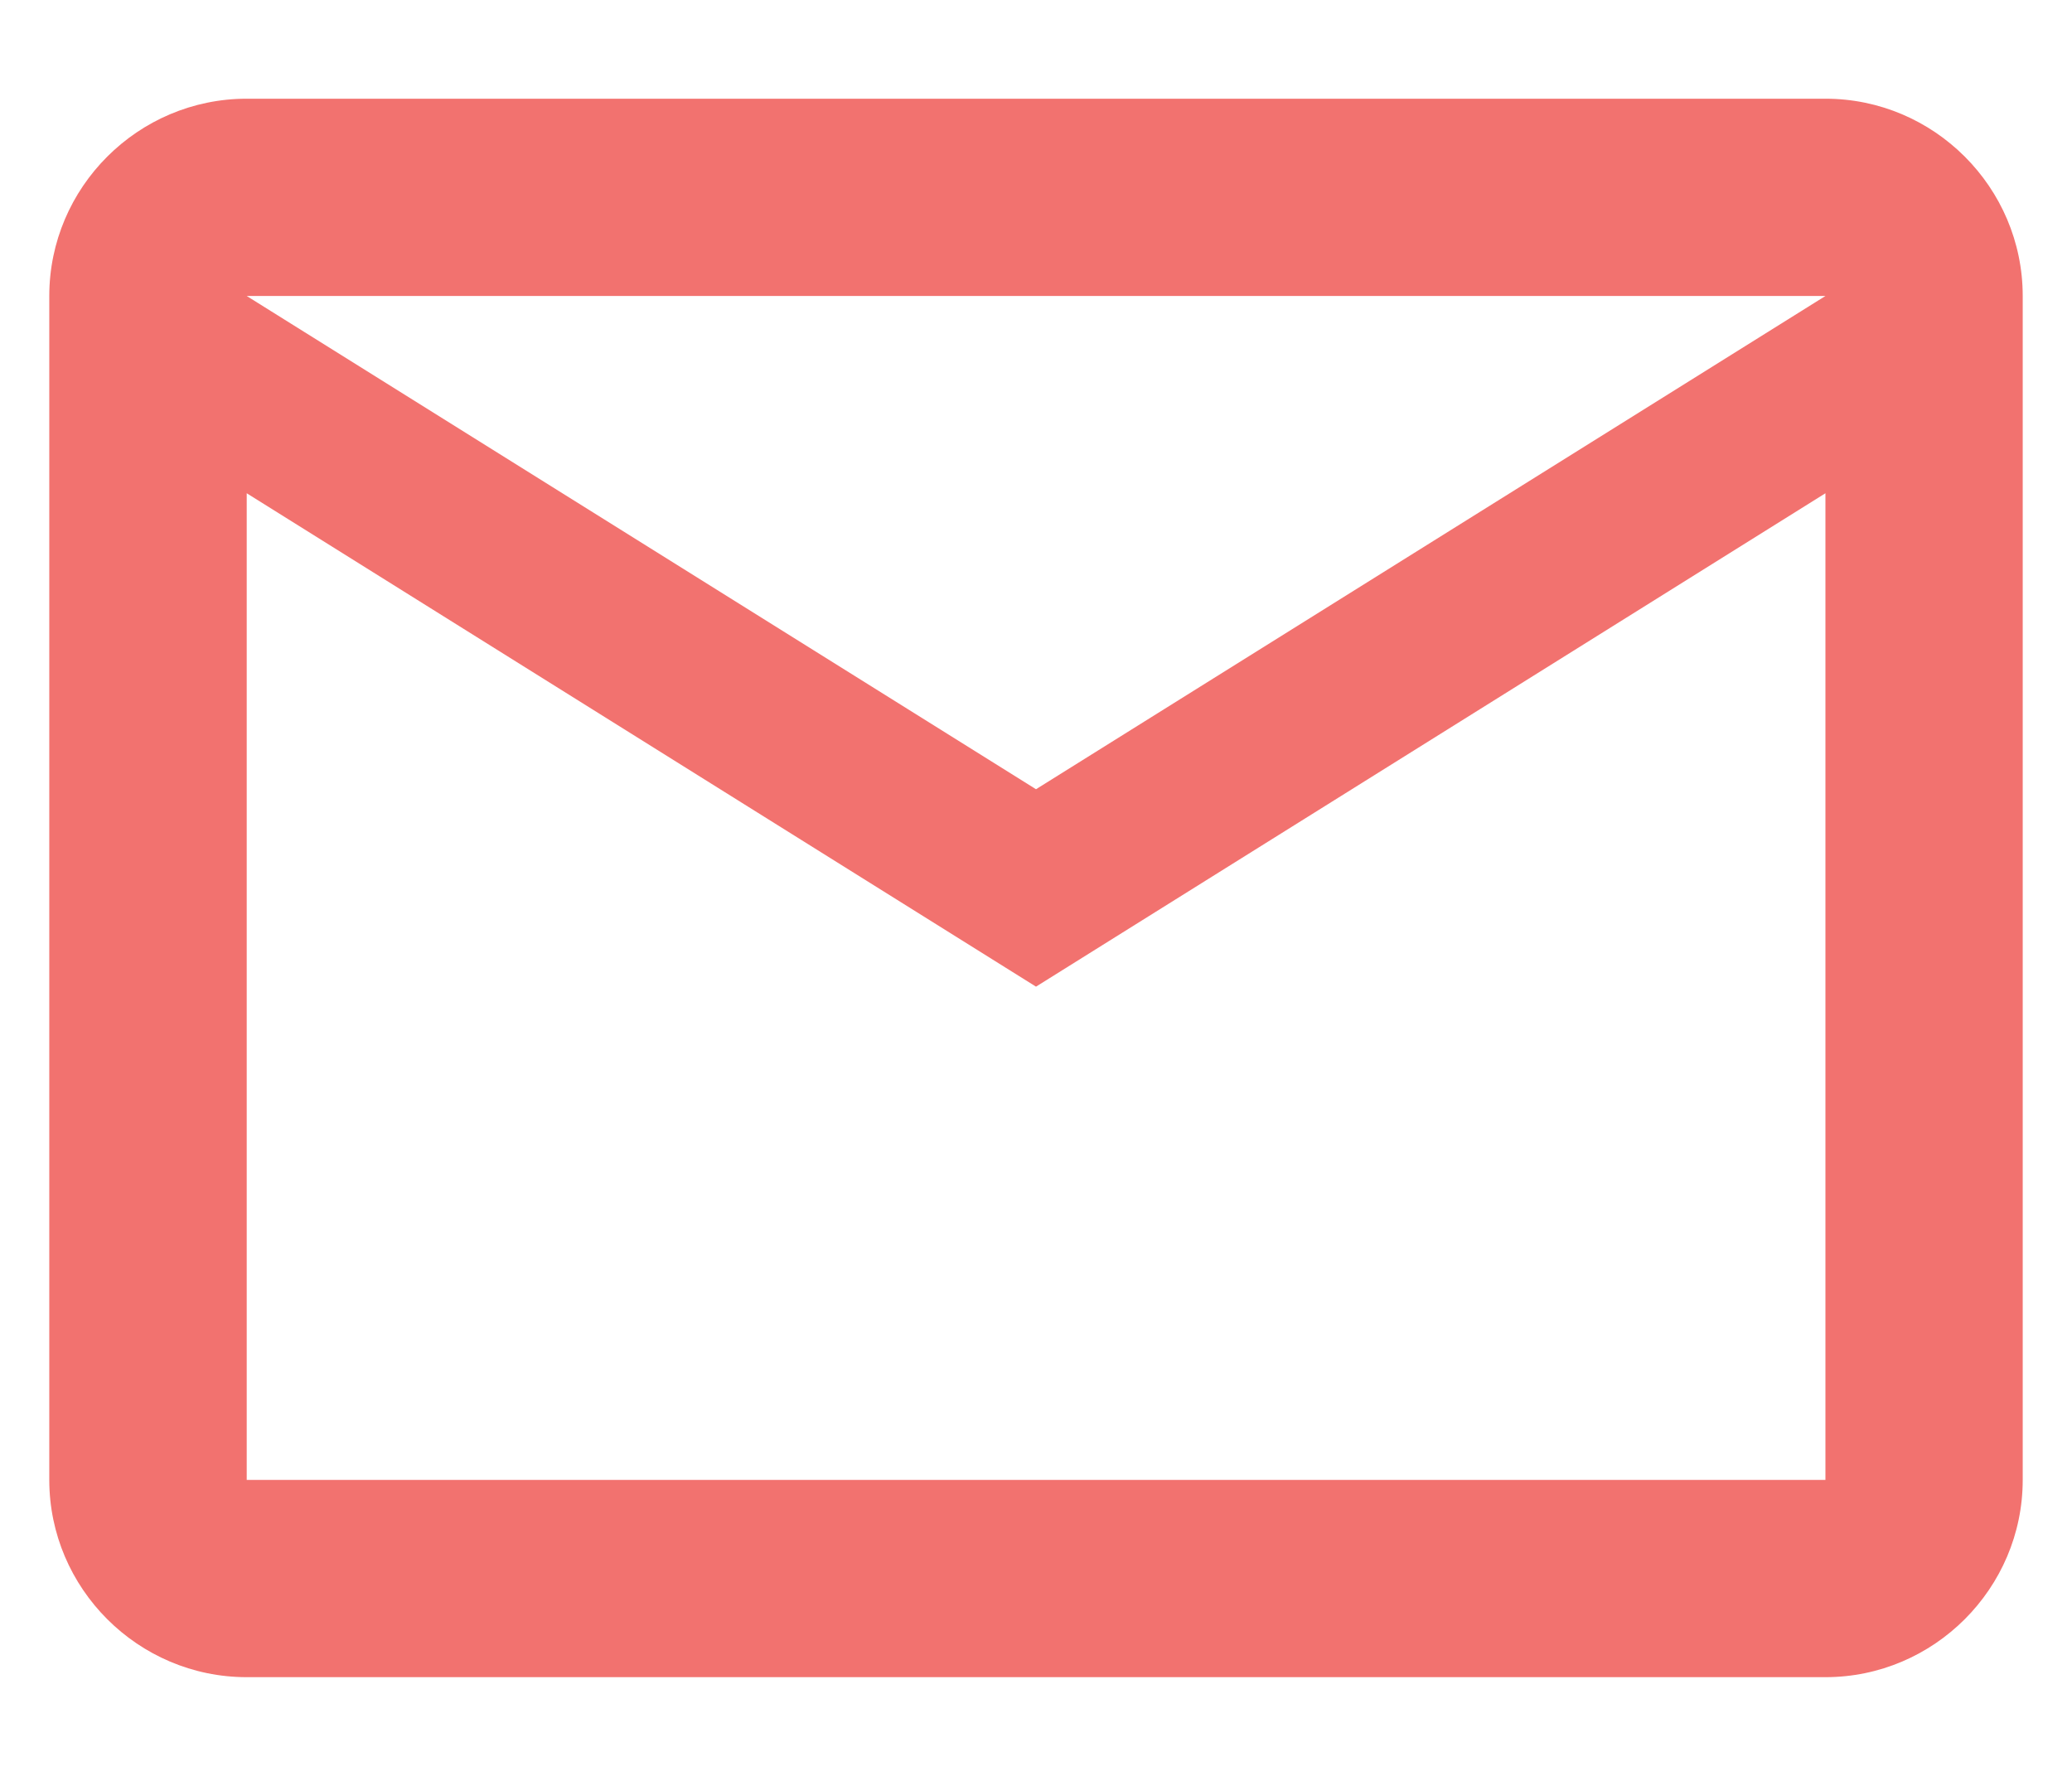 <svg width="14" height="12" viewBox="0 0 14 12" fill="none" xmlns="http://www.w3.org/2000/svg">
<path fill-rule="evenodd" clip-rule="evenodd" d="M13.667 2C13.667 1.266 13.067 0.667 12.334 0.667H1.667C0.933 0.667 0.333 1.266 0.333 2V10C0.333 10.733 0.933 11.333 1.667 11.333H12.334C13.067 11.333 13.667 10.733 13.667 10V2ZM12.334 2L7 5.333L1.667 2H12.334ZM7 6.667L1.667 3.333V10H12.334V3.333L7 6.667Z" fill="#F2726F"/>
</svg>
